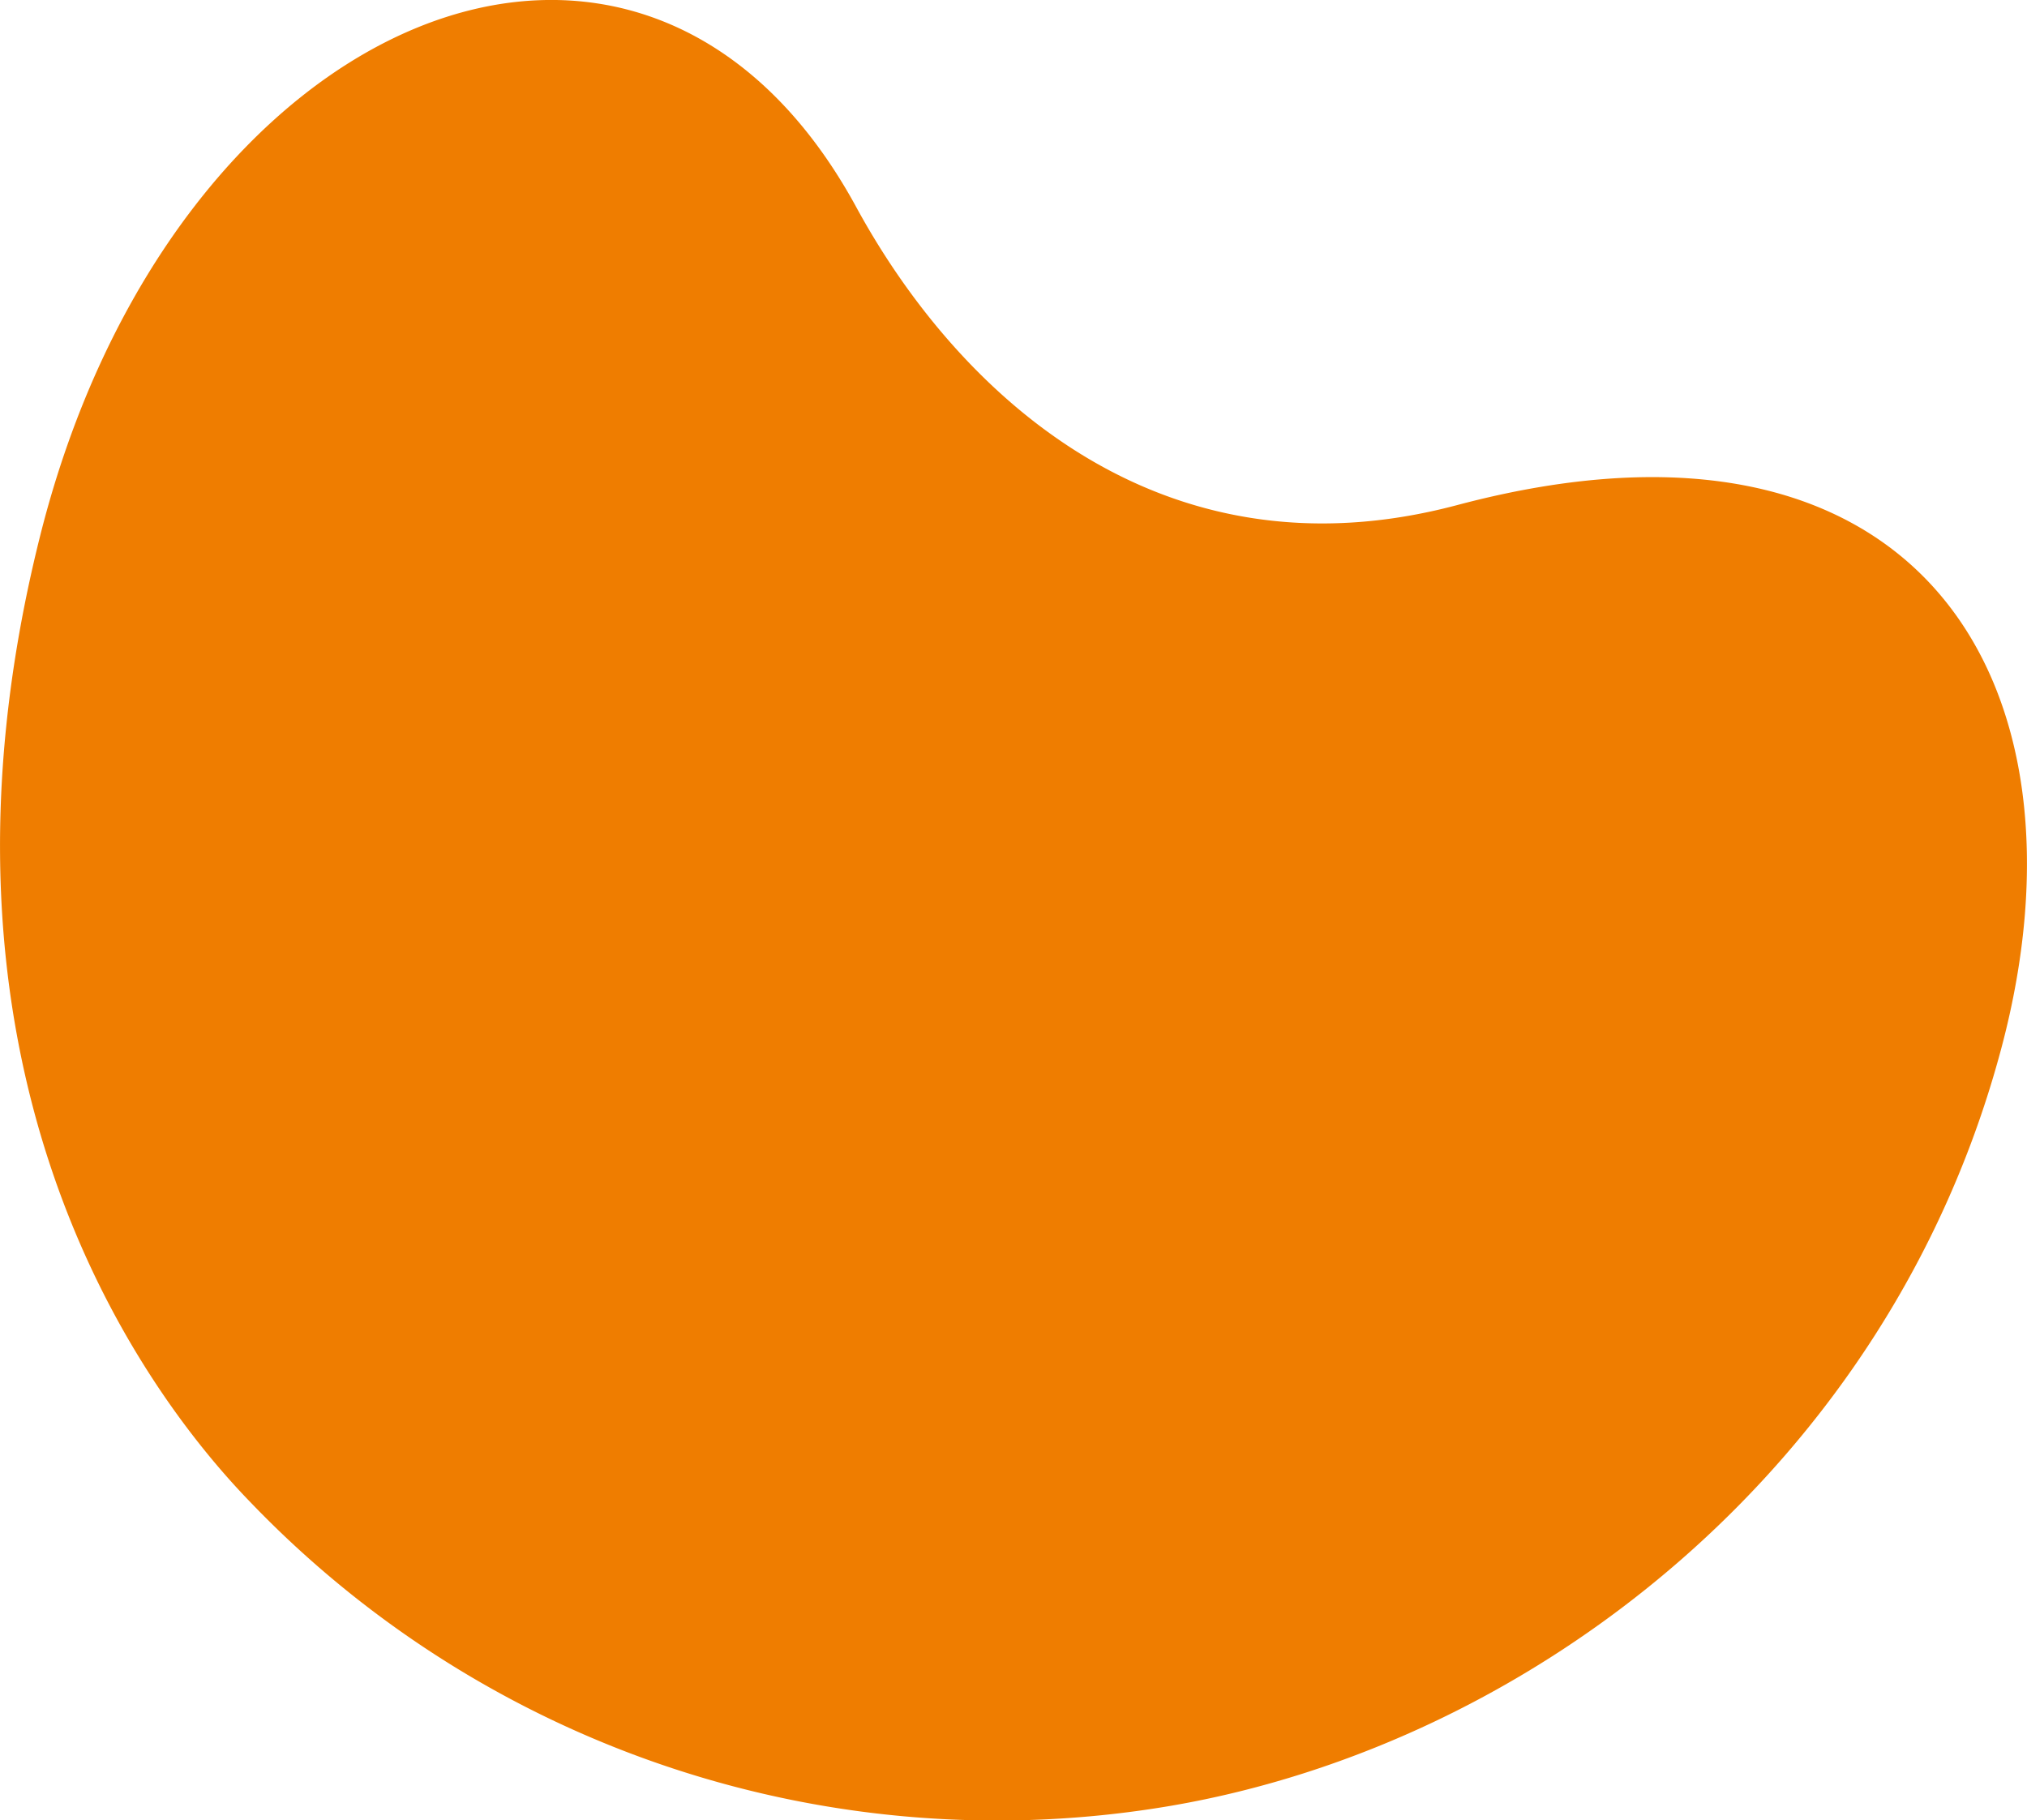 <svg xmlns="http://www.w3.org/2000/svg" viewBox="0 0 316.99 284.69"><defs><style>.cls-1{isolation:isolate;}.cls-2{fill:#ef7d00;}</style></defs><g id="Calque_2" data-name="Calque 2"><g id="Home_Desktop" data-name="Home Desktop" class="cls-1"><g id="FOOTER"><g id="Mieux_nous_connaitre" data-name="Mieux nous connaitre"><g id="Forme_23" data-name="Forme 23"><path class="cls-2" d="M227.87,79c-46.81,12.45-78.37-17.92-94-46.67C100.38-29.1,26.74,1.91,6.23,84s14.7,132.16,32.91,150.93a161.8,161.8,0,0,0,144,47.5c56.48-9.69,112.4-53,129.84-118.49C328.14,107,300.35,59.73,227.87,79Z"/></g></g></g></g></g></svg>